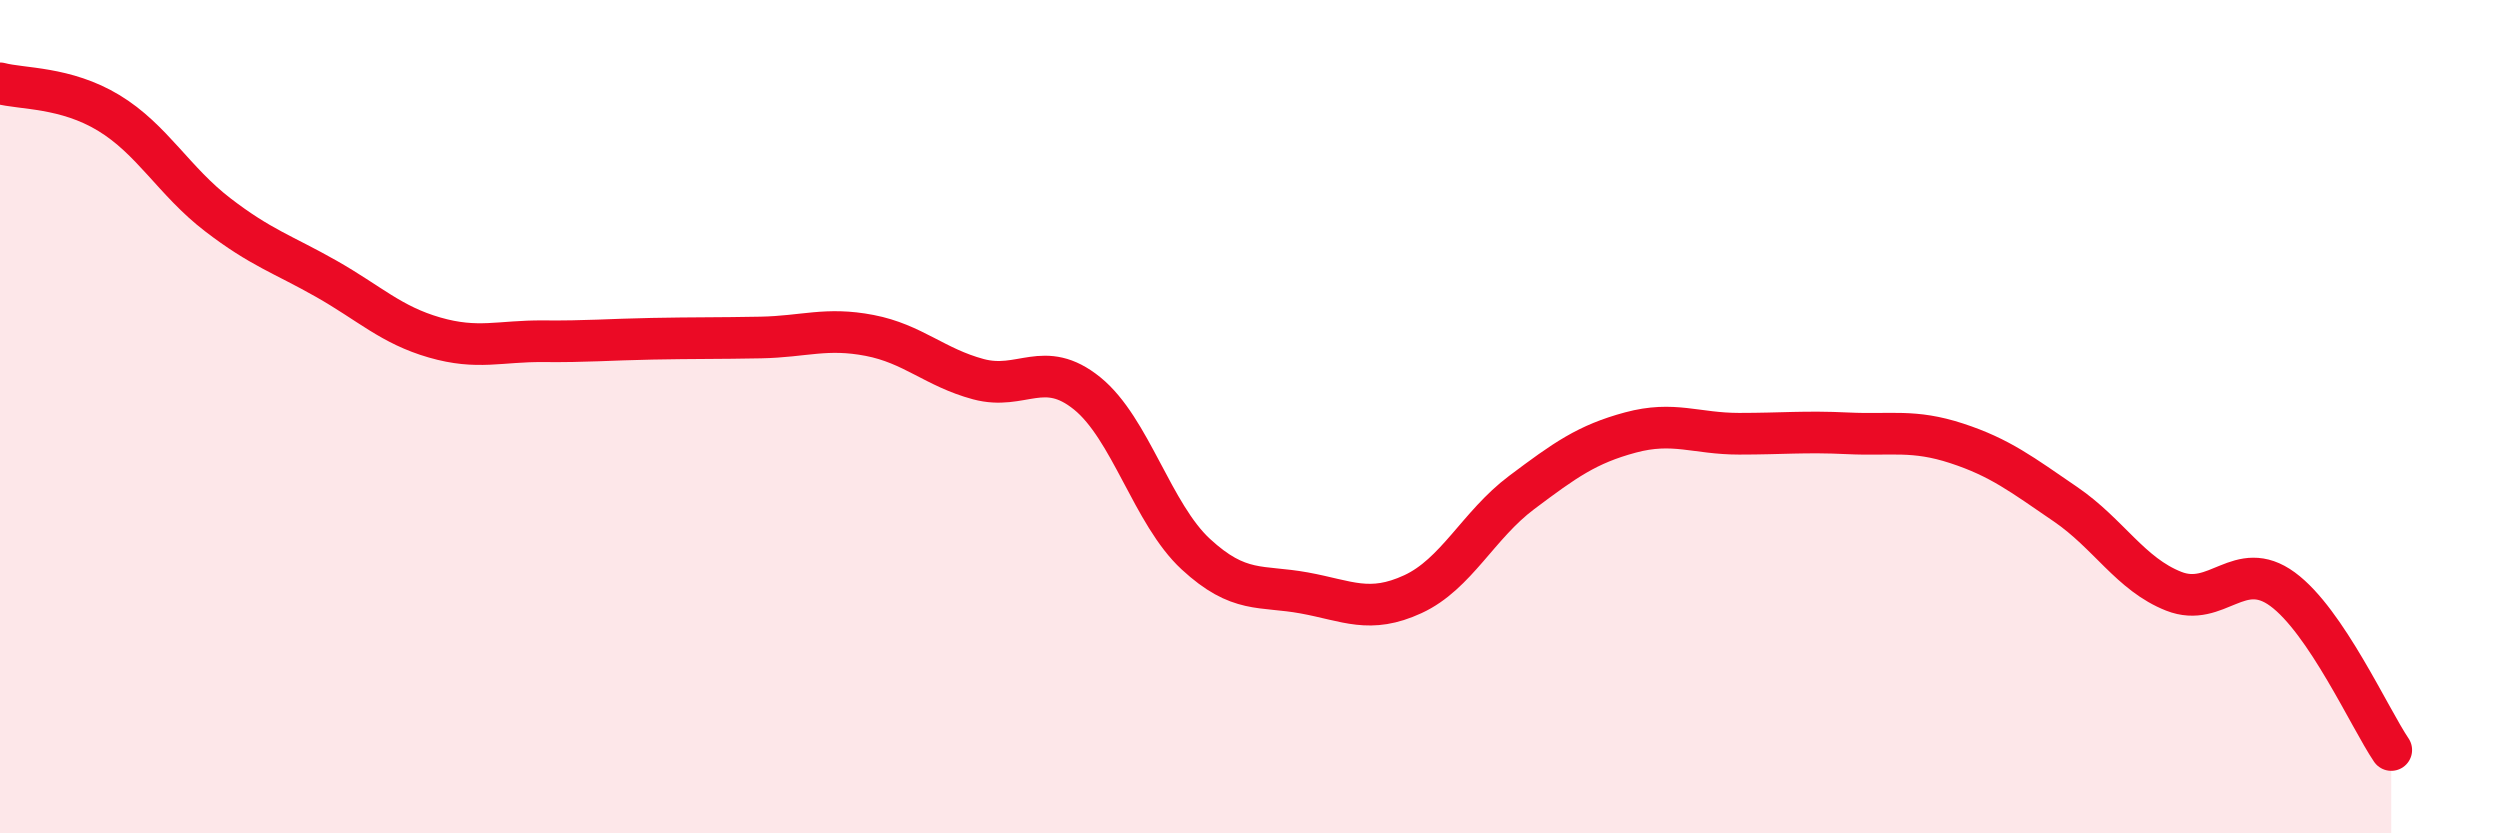
    <svg width="60" height="20" viewBox="0 0 60 20" xmlns="http://www.w3.org/2000/svg">
      <path
        d="M 0,2 C 0.52,2.14 1.57,2.08 2.61,2.71 C 3.65,3.34 4.18,4.35 5.22,5.15 C 6.26,5.95 6.79,6.1 7.83,6.69 C 8.87,7.28 9.39,7.8 10.43,8.1 C 11.47,8.4 12,8.18 13.04,8.19 C 14.08,8.2 14.61,8.15 15.65,8.13 C 16.69,8.11 17.22,8.12 18.26,8.1 C 19.3,8.08 19.83,7.85 20.87,8.05 C 21.91,8.25 22.44,8.82 23.48,9.1 C 24.52,9.38 25.05,8.6 26.09,9.44 C 27.13,10.28 27.66,12.34 28.7,13.3 C 29.74,14.26 30.26,14.04 31.3,14.23 C 32.34,14.42 32.87,14.74 33.91,14.26 C 34.95,13.78 35.48,12.6 36.52,11.82 C 37.56,11.04 38.09,10.66 39.13,10.38 C 40.17,10.1 40.7,10.41 41.74,10.41 C 42.78,10.41 43.31,10.35 44.35,10.4 C 45.39,10.45 45.92,10.3 46.96,10.64 C 48,10.98 48.53,11.39 49.57,12.1 C 50.61,12.81 51.13,13.78 52.17,14.19 C 53.21,14.6 53.74,13.38 54.78,14.14 C 55.82,14.9 56.87,17.23 57.39,18L57.39 20L0 20Z"
        fill="#EB0A25"
        opacity="0.1"
        stroke-linecap="round"
        stroke-linejoin="round"
      />
      <path
        d="M 0,2 C 0.52,2.14 1.57,2.08 2.61,2.71 C 3.65,3.34 4.18,4.35 5.22,5.15 C 6.26,5.95 6.79,6.1 7.83,6.69 C 8.87,7.28 9.39,7.8 10.43,8.1 C 11.47,8.4 12,8.18 13.04,8.19 C 14.08,8.2 14.61,8.15 15.65,8.13 C 16.69,8.11 17.22,8.12 18.26,8.1 C 19.3,8.08 19.83,7.85 20.87,8.05 C 21.91,8.25 22.44,8.82 23.48,9.1 C 24.52,9.38 25.05,8.6 26.09,9.44 C 27.13,10.28 27.66,12.34 28.7,13.3 C 29.74,14.26 30.26,14.04 31.3,14.23 C 32.34,14.42 32.87,14.74 33.91,14.26 C 34.95,13.78 35.48,12.6 36.52,11.82 C 37.56,11.04 38.09,10.66 39.13,10.38 C 40.17,10.1 40.7,10.41 41.74,10.41 C 42.78,10.41 43.31,10.35 44.35,10.4 C 45.39,10.45 45.92,10.3 46.96,10.64 C 48,10.98 48.53,11.39 49.57,12.1 C 50.61,12.81 51.13,13.78 52.17,14.19 C 53.21,14.6 53.74,13.38 54.78,14.14 C 55.82,14.9 56.87,17.23 57.39,18"
        stroke="#EB0A25"
        stroke-width="1"
        fill="none"
        stroke-linecap="round"
        stroke-linejoin="round"
      />
    </svg>
  